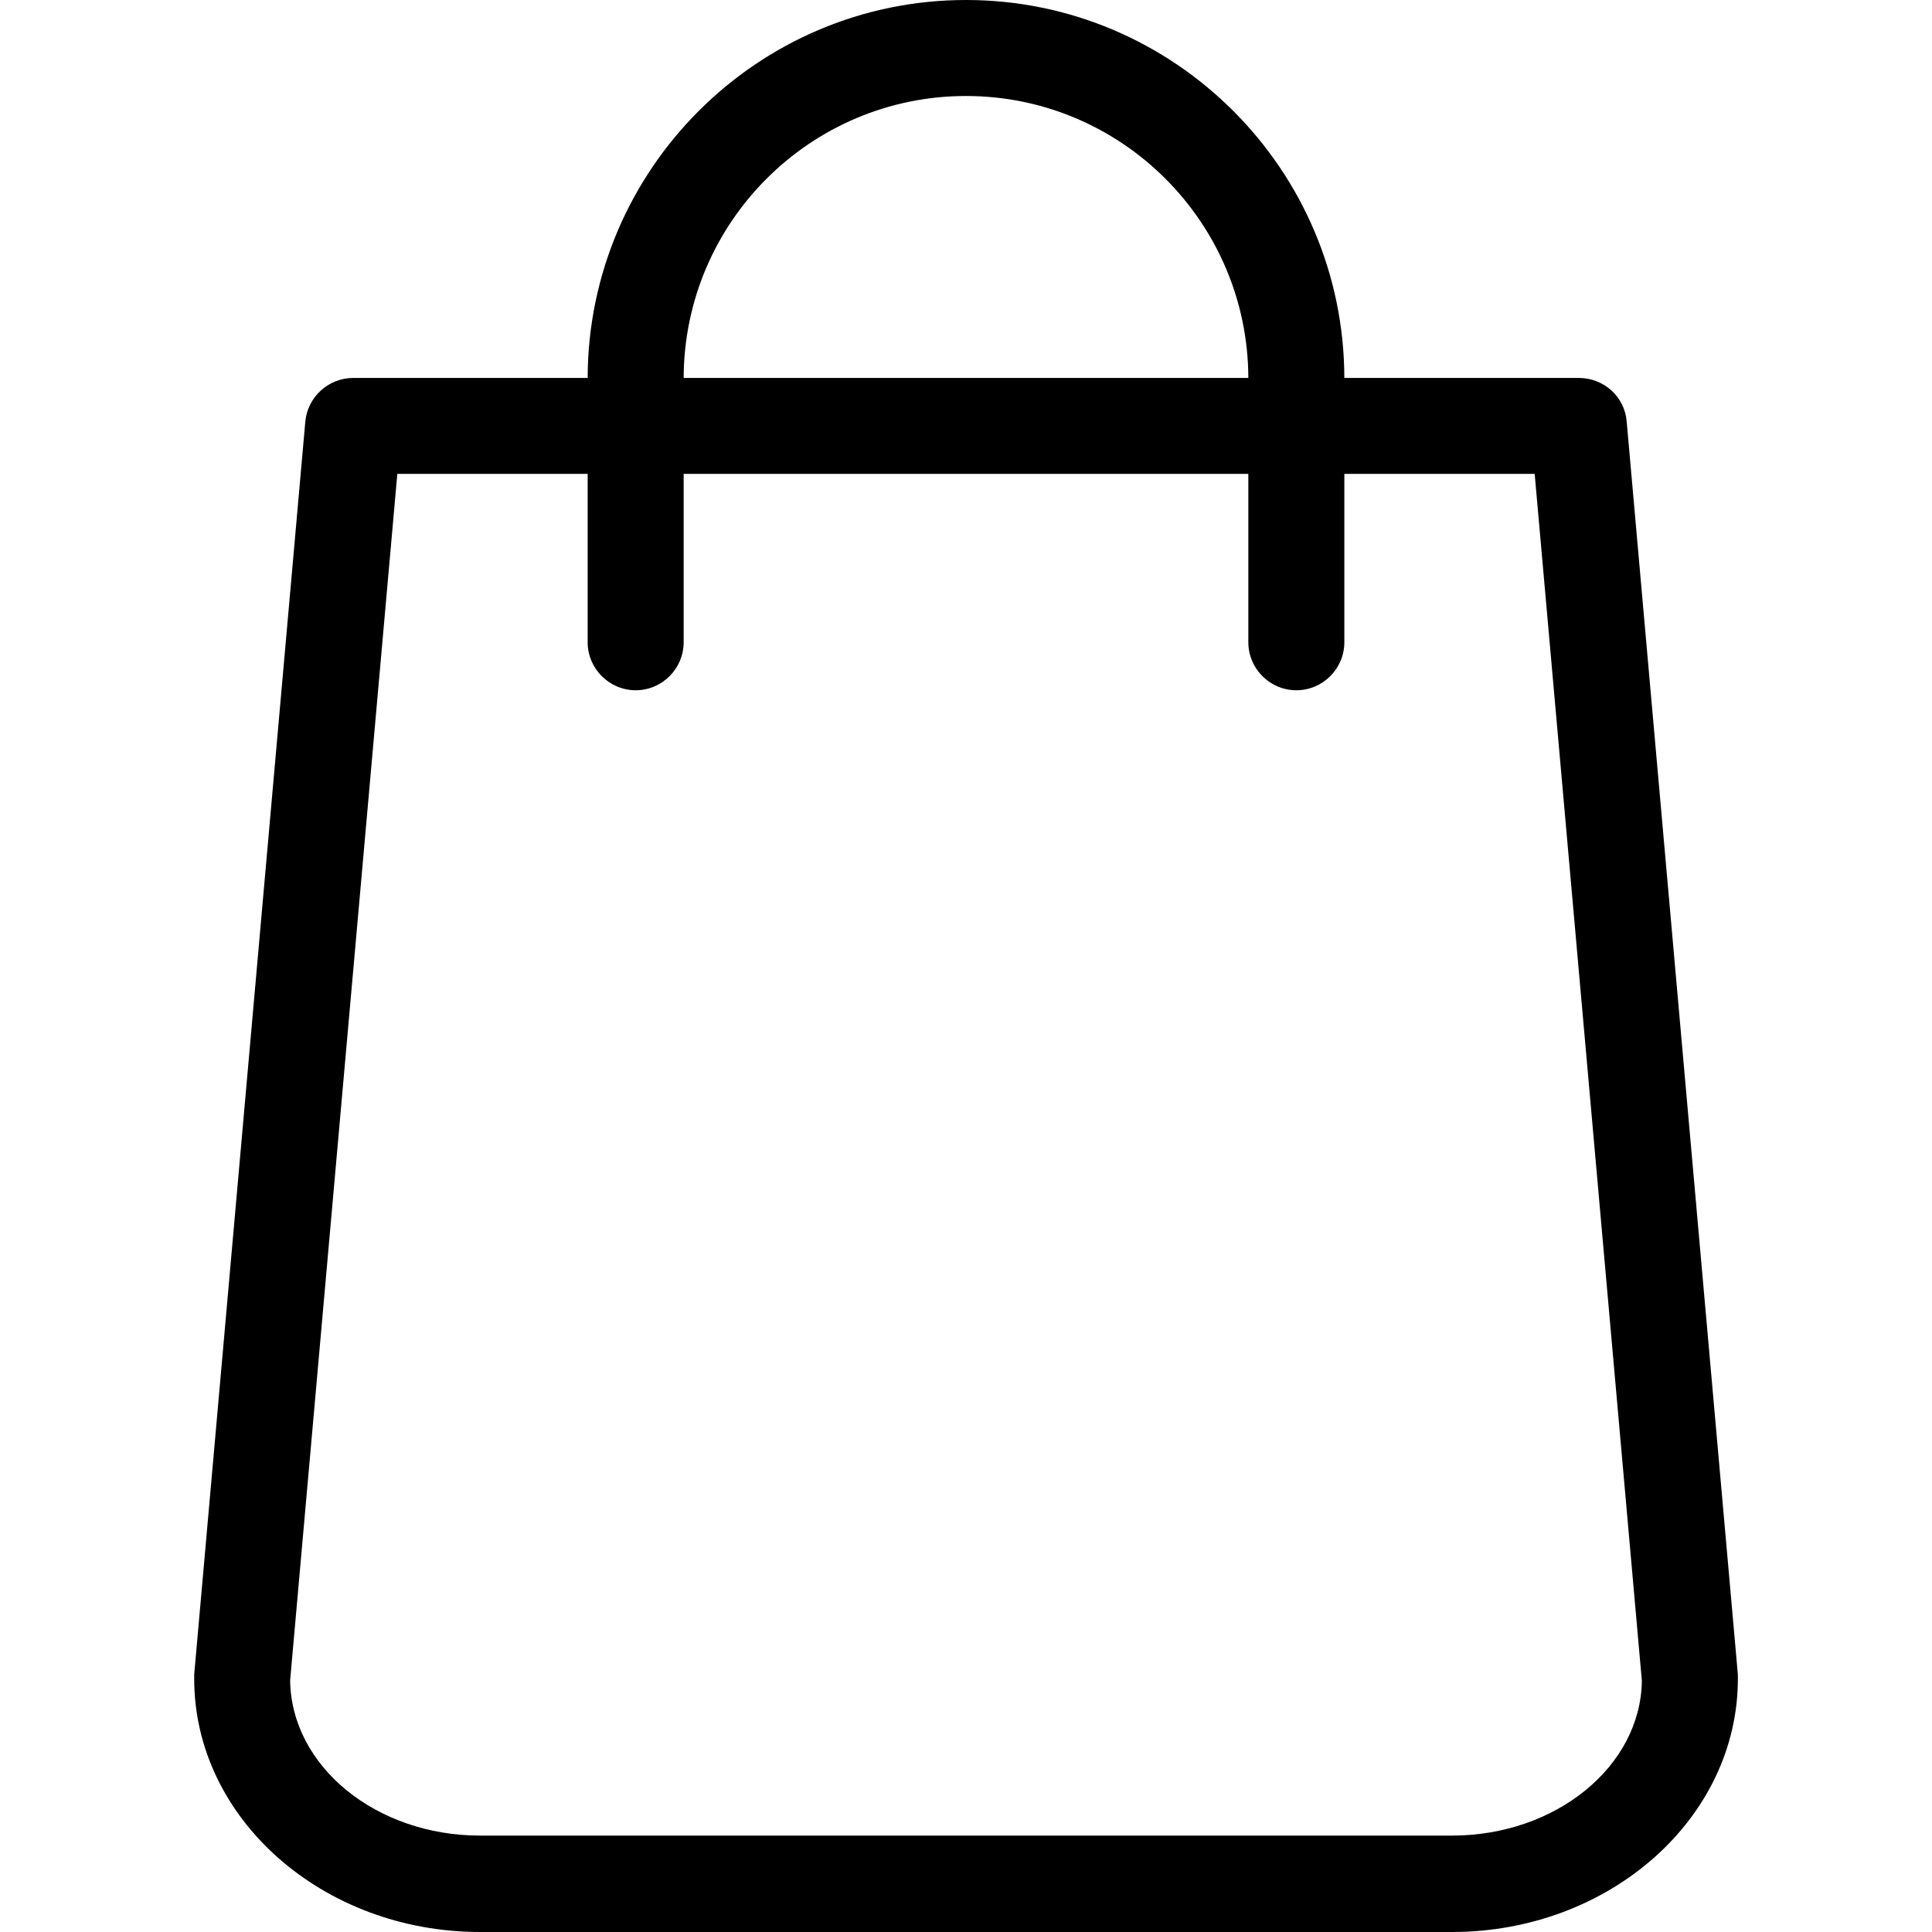 <svg width="29" height="29" viewBox="0 0 29 29" fill="none" xmlns="http://www.w3.org/2000/svg">
<g clip-path="url(#clip0_338_2706)">
<path d="M26.086 25.134L24.417 6.327C24.387 5.955 24.075 5.673 23.697 5.673H20.179C20.173 2.545 17.628 0 14.5 0C11.373 0 8.827 2.545 8.821 5.673H5.304C4.932 5.673 4.619 5.955 4.583 6.327L2.915 25.134C2.915 25.158 2.915 25.176 2.915 25.2C2.915 27.295 4.841 29 7.207 29H21.794C24.159 29 26.086 27.295 26.086 25.2C26.086 25.176 26.086 25.158 26.086 25.134ZM14.5 1.441C16.835 1.441 18.732 3.338 18.738 5.673H10.262C10.268 3.338 12.165 1.441 14.5 1.441ZM21.794 27.553H7.207C5.646 27.553 4.373 26.515 4.355 25.224L5.964 7.113H8.821V9.641C8.821 10.037 9.146 10.361 9.542 10.361C9.938 10.361 10.262 10.037 10.262 9.641V7.113H18.738V9.641C18.738 10.037 19.062 10.361 19.459 10.361C19.855 10.361 20.179 10.037 20.179 9.641V7.113H23.036L24.645 25.23C24.627 26.515 23.354 27.553 21.794 27.553Z" fill="black"/>
</g>
<defs>
<clipPath id="clip0_338_2706">
<rect width="29" height="29" fill="white"/>
</clipPath>
</defs>
</svg>
